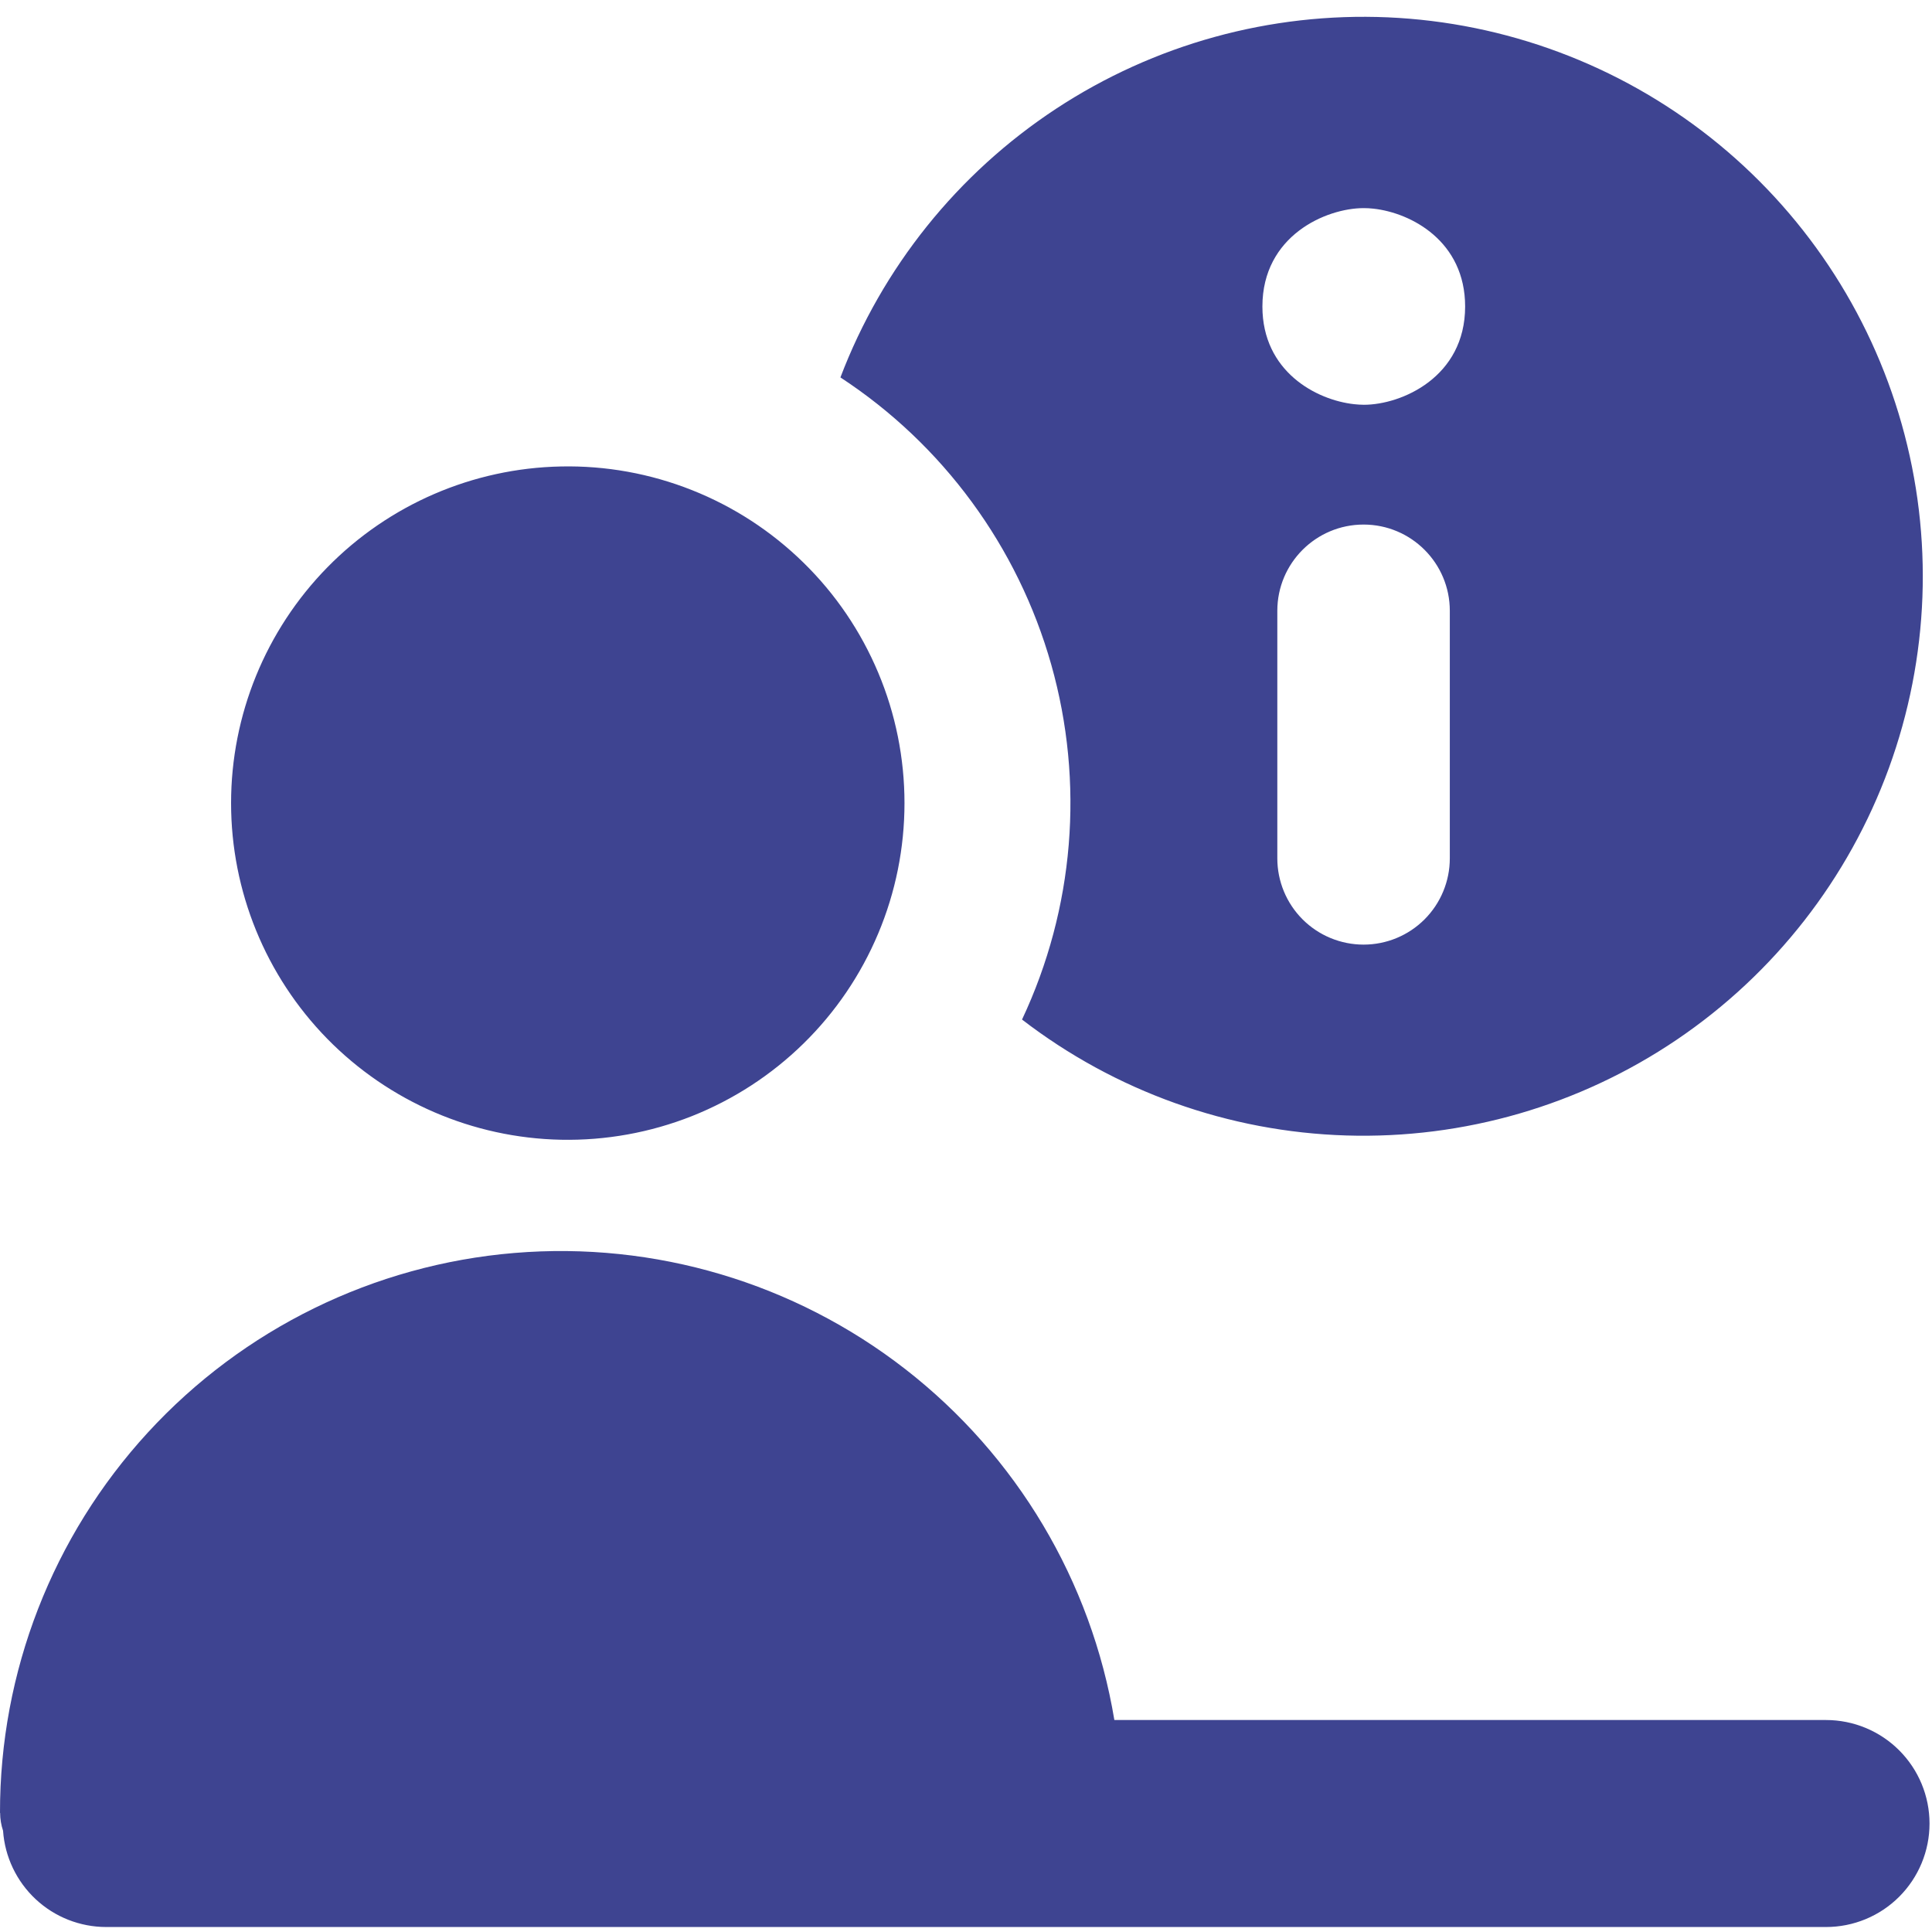 <svg width="43" height="43" viewBox="0 0 43 43" fill="none" xmlns="http://www.w3.org/2000/svg">
<g clip-path="url(#clip0_14_39)">
<path fill-rule="evenodd" clip-rule="evenodd" d="M18.705 8.4C20.988 9.895 22.654 12.165 23.397 14.791C24.14 17.417 23.909 20.223 22.747 22.692C24.822 24.289 27.347 25.192 29.964 25.272C32.581 25.352 35.156 24.605 37.324 23.137C39.492 21.669 41.142 19.555 42.04 17.096C42.938 14.636 43.038 11.957 42.325 9.437C41.613 6.918 40.124 4.687 38.071 3.062C36.018 1.438 33.505 0.501 30.89 0.386C28.274 0.272 25.689 0.984 23.501 2.423C21.314 3.862 19.636 5.953 18.705 8.4ZM30.349 11.675C31.408 11.675 32.268 12.534 32.268 13.594V19.104C32.268 19.613 32.066 20.102 31.706 20.462C31.346 20.822 30.858 21.024 30.349 21.024C29.84 21.024 29.351 20.822 28.991 20.462C28.631 20.102 28.429 19.613 28.429 19.104V13.594C28.429 12.534 29.289 11.675 30.349 11.675ZM28.097 6.822C28.097 8.268 29.295 8.904 30.14 8.996C30.211 9.004 30.283 9.008 30.355 9.009C31.193 9.009 32.609 8.394 32.609 6.822C32.609 5.372 31.412 4.736 30.567 4.644C30.495 4.636 30.424 4.632 30.352 4.632C29.513 4.632 28.097 5.246 28.097 6.822ZM12.485 25.367C13.482 25.387 14.473 25.208 15.4 24.841C16.326 24.473 17.17 23.925 17.882 23.227C18.595 22.529 19.16 21.696 19.546 20.777C19.933 19.858 20.131 18.871 20.131 17.874C20.131 16.877 19.933 15.89 19.546 14.971C19.16 14.052 18.595 13.219 17.882 12.522C17.17 11.824 16.326 11.275 15.4 10.908C14.473 10.54 13.482 10.361 12.485 10.382C10.524 10.421 8.657 11.228 7.284 12.629C5.912 14.03 5.143 15.913 5.143 17.874C5.143 19.836 5.912 21.719 7.284 23.12C8.657 24.52 10.524 25.327 12.485 25.367ZM8.87244e-06 40.349C-0.005 37.214 1.17 34.192 3.291 31.883C5.412 29.574 8.324 28.147 11.448 27.887C14.573 27.627 17.681 28.551 20.155 30.477C22.629 32.403 24.288 35.189 24.802 38.282H40.641C41.252 38.282 41.838 38.525 42.27 38.957C42.702 39.389 42.945 39.975 42.945 40.586C42.945 41.197 42.702 41.783 42.27 42.215C41.838 42.647 41.252 42.889 40.641 42.889H2.365C1.782 42.889 1.22 42.668 0.794 42.27C0.368 41.872 0.108 41.327 0.068 40.746C0.025 40.618 0.003 40.484 0.003 40.349H8.87244e-06Z" fill="#3E4491"/>
</g>
<defs>
<clipPath id="clip0_14_39">
<rect width="43" height="43" fill="white"/>
</clipPath>
</defs>
</svg>
